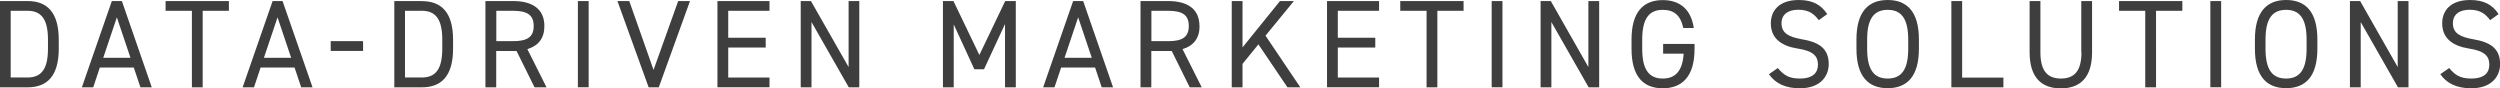 <?xml version="1.0" encoding="UTF-8"?>
<svg id="Layer_1" data-name="Layer 1" xmlns="http://www.w3.org/2000/svg" viewBox="0 0 264.2 9.33">
  <defs>
    <style>
      .cls-1 {
        fill: #3e3e3f;
      }
    </style>
  </defs>
  <path class="cls-1" d="M261.37,4.15c-1.33-.24-2.15-.61-2.15-1.69,0-.95.71-1.43,1.77-1.43,1.15,0,1.68.46,2.17,1.1l.89-.64c-.65-1-1.56-1.49-3.01-1.49-2.09,0-2.95,1.15-2.95,2.46,0,1.59,1.11,2.4,2.83,2.67,1.72.26,2.15.85,2.15,1.7,0,.78-.43,1.47-1.93,1.47-1.19,0-1.72-.41-2.31-1.11l-.94.65c.69.99,1.77,1.49,3.25,1.49,2.27,0,3.07-1.36,3.07-2.55,0-1.69-1.07-2.33-2.83-2.63M253.38,7.07l-3.96-6.96h-1.08v9.12h1.14V2.33l3.94,6.9h1.11V.11h-1.14v6.96ZM243.76,5.17c0,2.26-.77,3.13-2.17,3.13s-2.17-.87-2.17-3.13v-1c0-2.26.77-3.13,2.17-3.13s2.17.87,2.17,3.13v1ZM241.6,0c-2.02,0-3.3,1.22-3.3,4.16v1c0,2.95,1.28,4.16,3.3,4.16s3.3-1.21,3.3-4.16v-1c0-2.95-1.28-4.16-3.3-4.16M233.59,9.22h1.14V.11h-1.14v9.12ZM223.94,1.14h2.77v8.09h1.14V1.14h2.78V.11h-6.69v1.03ZM219.97,5.52c0,2-.77,2.78-2.17,2.78s-2.17-.78-2.17-2.78V.11h-1.14v5.42c0,2.68,1.28,3.81,3.3,3.81s3.3-1.12,3.3-3.82V.11h-1.14v5.42ZM207.36.11h-1.14v9.12h5.5v-1.03h-4.36V.11ZM201.66,5.17c0,2.26-.77,3.13-2.17,3.13s-2.17-.87-2.17-3.13v-1c0-2.26.77-3.13,2.17-3.13s2.17.87,2.17,3.13v1ZM199.49,0c-2.02,0-3.3,1.22-3.3,4.16v1c0,2.95,1.28,4.16,3.3,4.16s3.3-1.21,3.3-4.16v-1c0-2.95-1.28-4.16-3.3-4.16M190.42,4.15c-1.33-.24-2.15-.61-2.15-1.69,0-.95.71-1.43,1.77-1.43,1.15,0,1.68.46,2.17,1.1l.89-.64c-.65-1-1.56-1.49-3.01-1.49-2.09,0-2.95,1.15-2.95,2.46,0,1.59,1.11,2.4,2.83,2.67,1.72.26,2.15.85,2.15,1.7,0,.78-.44,1.47-1.93,1.47-1.19,0-1.72-.41-2.31-1.11l-.94.65c.69.99,1.77,1.49,3.25,1.49,2.27,0,3.07-1.36,3.07-2.55,0-1.69-1.07-2.33-2.83-2.63M175.76,5.67h2.17c-.12,1.89-.93,2.63-2.21,2.63-1.4,0-2.17-.87-2.17-3.13v-1c0-2.26.77-3.13,2.17-3.13,1.16,0,1.88.55,2.17,1.92h1.11c-.29-2.01-1.51-2.95-3.28-2.95-2.02,0-3.3,1.22-3.3,4.16v1c0,2.95,1.28,4.16,3.3,4.16s3.36-1.21,3.36-4.16v-.53h-3.32v1.03ZM167.85,7.07l-3.96-6.96h-1.08v9.12h1.14V2.33l3.94,6.9h1.11V.11h-1.14v6.96ZM157.64,9.22h1.14V.11h-1.14v9.12ZM147.98,1.14h2.78v8.09h1.14V1.14h2.77V.11h-6.69v1.03ZM140.24,9.22h5.5v-1.03h-4.36v-3.17h3.96v-1.03h-3.96V1.14h4.36V.11h-5.5v9.12ZM136.74.11h-1.47l-3.96,4.9V.11h-1.14v9.12h1.14v-2.48l1.68-2.06,3.07,4.54h1.36l-3.68-5.46,3-3.66ZM123.45,4.35h-1.77V1.14h1.77c1.55,0,2.18.47,2.18,1.61s-.63,1.6-2.18,1.6M126.76,2.75c0-1.77-1.22-2.64-3.32-2.64h-2.91v9.12h1.14v-3.84h2.16l1.9,3.84h1.27l-2.03-4.04c1.16-.34,1.8-1.15,1.8-2.43M112.5,6.11l1.44-4.28,1.44,4.28h-2.88ZM113.41.11l-3.17,9.12h1.2l.7-2.09h3.59l.7,2.09h1.2L114.47.11h-1.06ZM103.49,5.79L100.76.11h-1.11v9.12h1.14V2.58l2.18,4.74h1.02l2.22-4.78v6.69h1.14V.11h-1.12l-2.72,5.68ZM89.67,7.07L85.7.11h-1.08v9.12h1.14V2.33l3.94,6.9h1.11V.11h-1.13v6.96ZM75.82,9.22h5.5v-1.03h-4.36v-3.17h3.96v-1.03h-3.96V1.14h4.36V.11h-5.5v9.12ZM69.06,7.37L66.5.11h-1.25l3.3,9.12h1.07L72.92.11h-1.25l-2.6,7.27ZM61.07,9.22h1.14V.11h-1.14v9.12ZM54.22,4.35h-1.77V1.14h1.77c1.54,0,2.18.47,2.18,1.61s-.64,1.6-2.18,1.6M57.53,2.75c0-1.77-1.22-2.64-3.32-2.64h-2.91v9.12h1.14v-3.84h2.15l1.9,3.84h1.27l-2.03-4.04c1.16-.34,1.8-1.15,1.8-2.43M46.74,5.14c0,2.26-.77,3.05-2.17,3.05h-1.77V1.14h1.77c1.4,0,2.17.79,2.17,3.05v.95ZM44.58.11h-2.91v9.12h2.91c2.02,0,3.3-1.14,3.3-4.08v-.95c0-2.95-1.28-4.08-3.3-4.08M34.95,5.38h3.42v-1.03h-3.42v1.03ZM27.89,6.11l1.44-4.28,1.44,4.28h-2.88ZM28.81.11l-3.17,9.12h1.2l.7-2.09h3.59l.7,2.09h1.2L29.86.11h-1.06ZM17.5,1.14h2.78v8.09h1.14V1.14h2.77V.11h-6.69v1.03ZM10.91,6.11l1.44-4.28,1.44,4.28h-2.88ZM11.82.11l-3.17,9.12h1.2l.7-2.09h3.59l.7,2.09h1.2L12.88.11h-1.06ZM5.07,5.14c0,2.26-.77,3.05-2.17,3.05h-1.77V1.14h1.77c1.4,0,2.17.79,2.17,3.05v.95ZM2.91.11H0v9.12h2.91c2.02,0,3.3-1.14,3.3-4.08v-.95C6.21,1.24,4.93.11,2.91.11"/>
</svg>